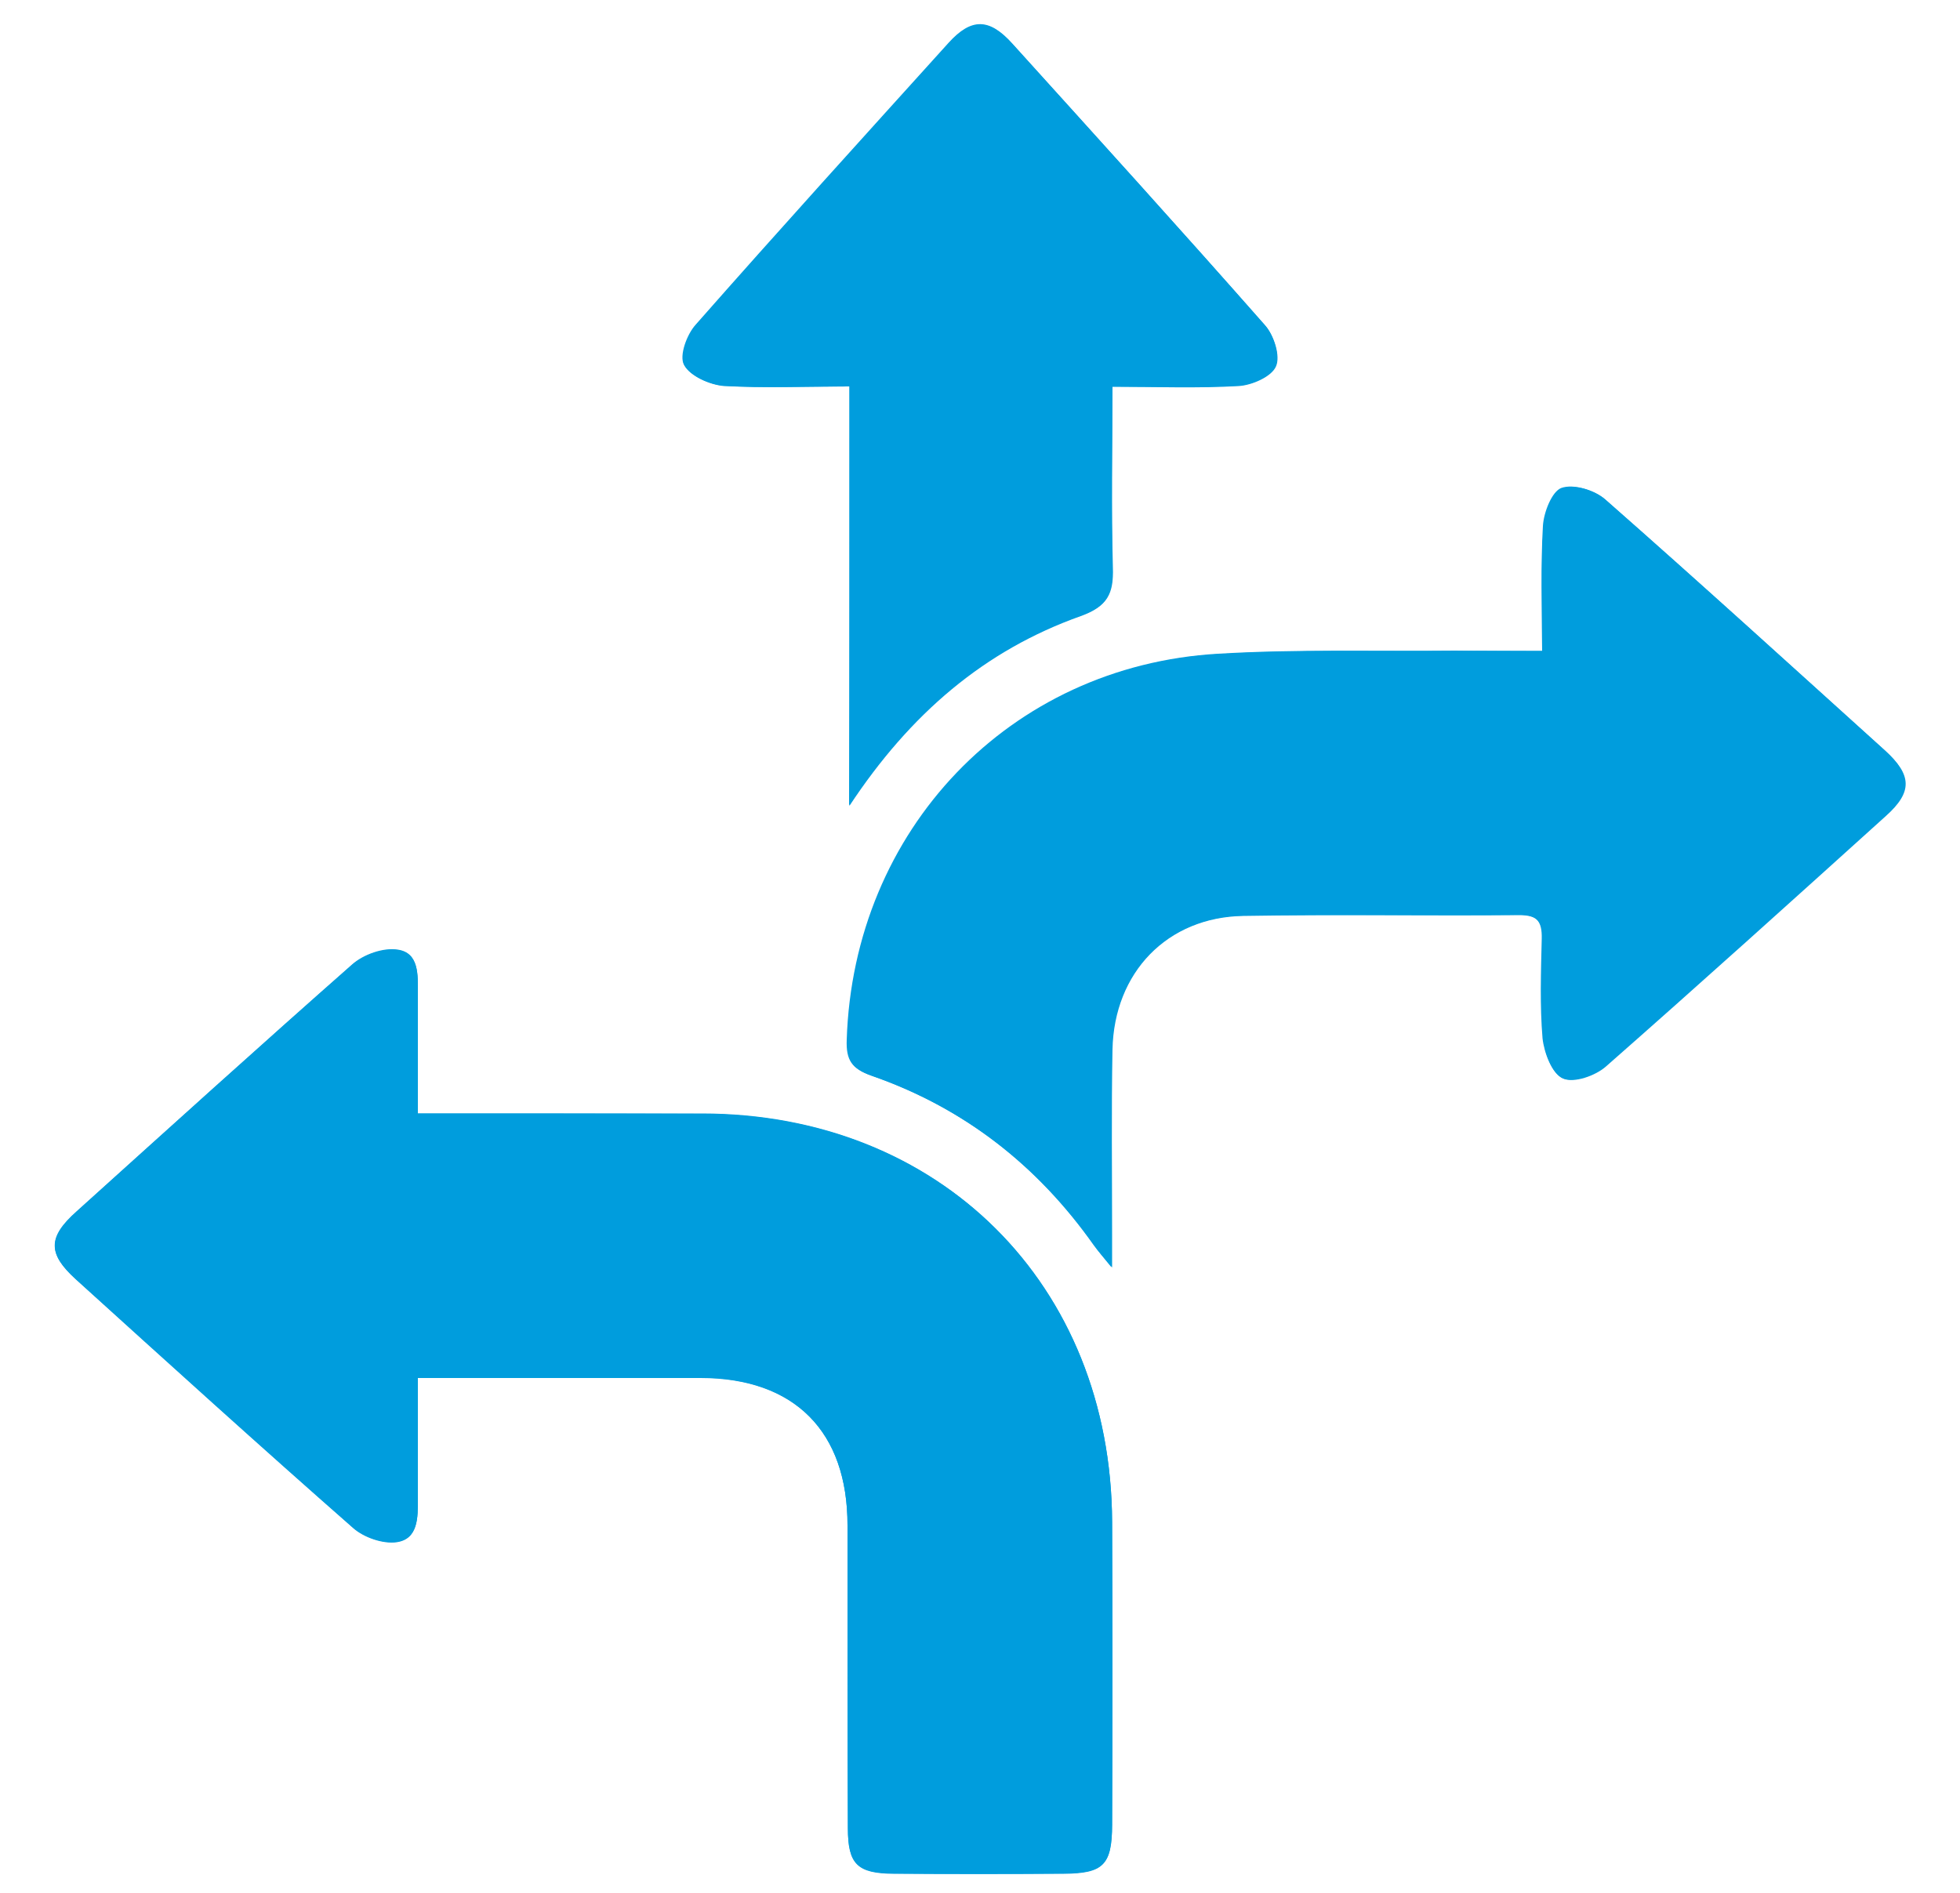 <?xml version="1.0" encoding="utf-8"?>
<!-- Generator: Adobe Illustrator 23.0.2, SVG Export Plug-In . SVG Version: 6.00 Build 0)  -->
<svg version="1.1" id="Layer_1" xmlns="http://www.w3.org/2000/svg" xmlns:xlink="http://www.w3.org/1999/xlink" x="0px" y="0px"
	 viewBox="0 0 500 483" style="enable-background:new 0 0 500 483;" xml:space="preserve">
<style type="text/css">
	.st0{fill:#009DDD;}
</style>
<g>
	<path class="st0" d="M106.6,284.1c0-10.9,0-20.8,0-30.7c0-4.6,0.3-10.2-5.1-11c-3.7-0.6-8.8,1.3-11.7,3.8
		c-23.6,20.8-46.9,41.9-70.3,63c-7.3,6.6-7.3,10.7-0.2,17.2c23.5,21.3,47,42.6,70.8,63.5c2.7,2.4,7.6,4.1,11.1,3.6
		c5.5-0.8,5.4-6.3,5.4-10.9c0-10.2,0-20.3,0-31c24.8,0,48.5,0,72.1,0c24,0,37.6,13.7,37.5,37.7c0,25.7,0,51.5,0.1,77.2
		c0,9.2,2.4,11.5,11.6,11.6c14.5,0.1,29,0.1,43.5,0c10.1-0.1,12.2-2.2,12.3-12.5c0.1-25.7,0.1-51.5,0-77.2
		c-0.2-60.7-44-104.2-104.7-104.2C155.3,284.1,131.6,284.1,106.6,284.1z M393.4,166.1c-8,0-14.9-0.1-21.9,0
		c-20.2,0.2-40.5-0.4-60.6,0.8c-53.2,3.1-93,45-94.7,98.5c-0.2,5.2,1.4,7.4,6.2,9.1c23.6,8.2,42.4,22.9,56.8,43.3
		c1,1.5,2.2,2.8,4.5,5.6c0-4,0-6.2,0-8.4c0-15.7-0.2-31.5,0.1-47.2c0.4-19.7,14-33.8,33.4-34.1c23.5-0.4,46.9,0,70.4-0.2
		c4.7,0,6,1.7,5.9,6.1c-0.3,8.5-0.6,17,0.2,25.4c0.3,3.7,2.3,9,5.1,10.2c2.7,1.2,8.2-0.7,10.9-3.1c24-21.1,47.7-42.5,71.4-63.9
		c6.8-6.1,6.7-10.4-0.2-16.7c-23.7-21.4-47.3-42.9-71.3-64c-2.7-2.4-8-4-11.1-2.9c-2.5,0.8-4.5,6.2-4.7,9.7
		C393,144.3,393.4,154.6,393.4,166.1z M216.7,98.6c0,35.8,0,70.4,0,107c15.5-23.5,34.5-39.7,59-48.4c6.9-2.5,8.4-5.8,8.2-12.3
		c-0.4-15.1-0.1-30.3-0.1-46.2c11.3,0,21.8,0.4,32.2-0.2c3.4-0.2,8.4-2.4,9.5-5c1.2-2.6-0.5-7.9-2.7-10.4
		c-21.3-24.2-42.9-48-64.5-71.9c-5.9-6.5-10.5-6.5-16.2-0.2c-21.6,23.9-43.2,47.7-64.5,71.9c-2.3,2.6-4.2,8-3,10.3
		c1.5,2.8,6.5,5,10.1,5.3C194.8,99,205,98.6,216.7,98.6z"/>
	<path class="st0" d="M106.6,284.1c25,0,48.7,0,72.4,0c60.7,0,104.4,43.6,104.7,104.2c0.1,25.7,0.1,51.5,0,77.2
		c0,10.3-2.2,12.4-12.3,12.5c-14.5,0.1-29,0.1-43.5,0c-9.2-0.1-11.6-2.4-11.6-11.6c-0.1-25.7-0.1-51.5-0.1-77.2
		c0-24-13.5-37.6-37.5-37.7c-23.7,0-47.4,0-72.1,0c0,10.7,0,20.8,0,31c0,4.6,0.1,10.1-5.4,10.9c-3.5,0.5-8.3-1.2-11.1-3.6
		c-23.8-20.9-47.3-42.3-70.8-63.5c-7.2-6.5-7.1-10.7,0.2-17.2c23.4-21.1,46.7-42.2,70.3-63c2.9-2.6,8-4.4,11.7-3.8
		c5.4,0.8,5.1,6.4,5.1,11C106.5,263.3,106.6,273.2,106.6,284.1z"/>
	<path class="st0" d="M393.4,166.1c0-11.6-0.4-21.8,0.2-31.9c0.2-3.5,2.3-8.8,4.7-9.7c3.1-1.1,8.4,0.5,11.1,2.9
		c24,21.1,47.6,42.6,71.3,64c6.9,6.2,7,10.6,0.2,16.7c-23.7,21.4-47.4,42.9-71.4,63.9c-2.7,2.4-8.2,4.3-10.9,3.1
		c-2.7-1.2-4.7-6.5-5.1-10.2c-0.7-8.4-0.4-17-0.2-25.4c0.1-4.4-1.2-6.2-5.9-6.1c-23.5,0.2-46.9-0.2-70.4,0.2
		c-19.4,0.4-32.9,14.4-33.4,34.1c-0.4,15.7-0.1,31.4-0.1,47.2c0,2.2,0,4.4,0,8.4c-2.2-2.7-3.4-4.1-4.5-5.6
		c-14.4-20.4-33.2-35.1-56.8-43.3c-4.9-1.7-6.4-3.9-6.2-9.1c1.7-53.5,41.5-95.4,94.7-98.5c20.1-1.2,40.4-0.6,60.6-0.8
		C378.5,166.1,385.4,166.1,393.4,166.1z"/>
	<path class="st0" d="M216.7,98.6c-11.7,0-21.9,0.5-32.1-0.2c-3.6-0.3-8.6-2.5-10.1-5.3c-1.3-2.3,0.7-7.8,3-10.3
		c21.3-24.2,42.9-48,64.5-71.9c5.8-6.4,10.4-6.3,16.2,0.2C279.8,35,301.4,58.8,322.7,83c2.2,2.5,3.9,7.8,2.7,10.4
		c-1.2,2.6-6.1,4.8-9.5,5c-10.4,0.6-20.8,0.2-32.2,0.2c0,15.9-0.3,31.1,0.1,46.2c0.2,6.6-1.3,9.9-8.2,12.3
		c-24.5,8.7-43.5,24.9-59,48.4C216.7,169,216.7,134.3,216.7,98.6z"/>
</g>
</svg>
